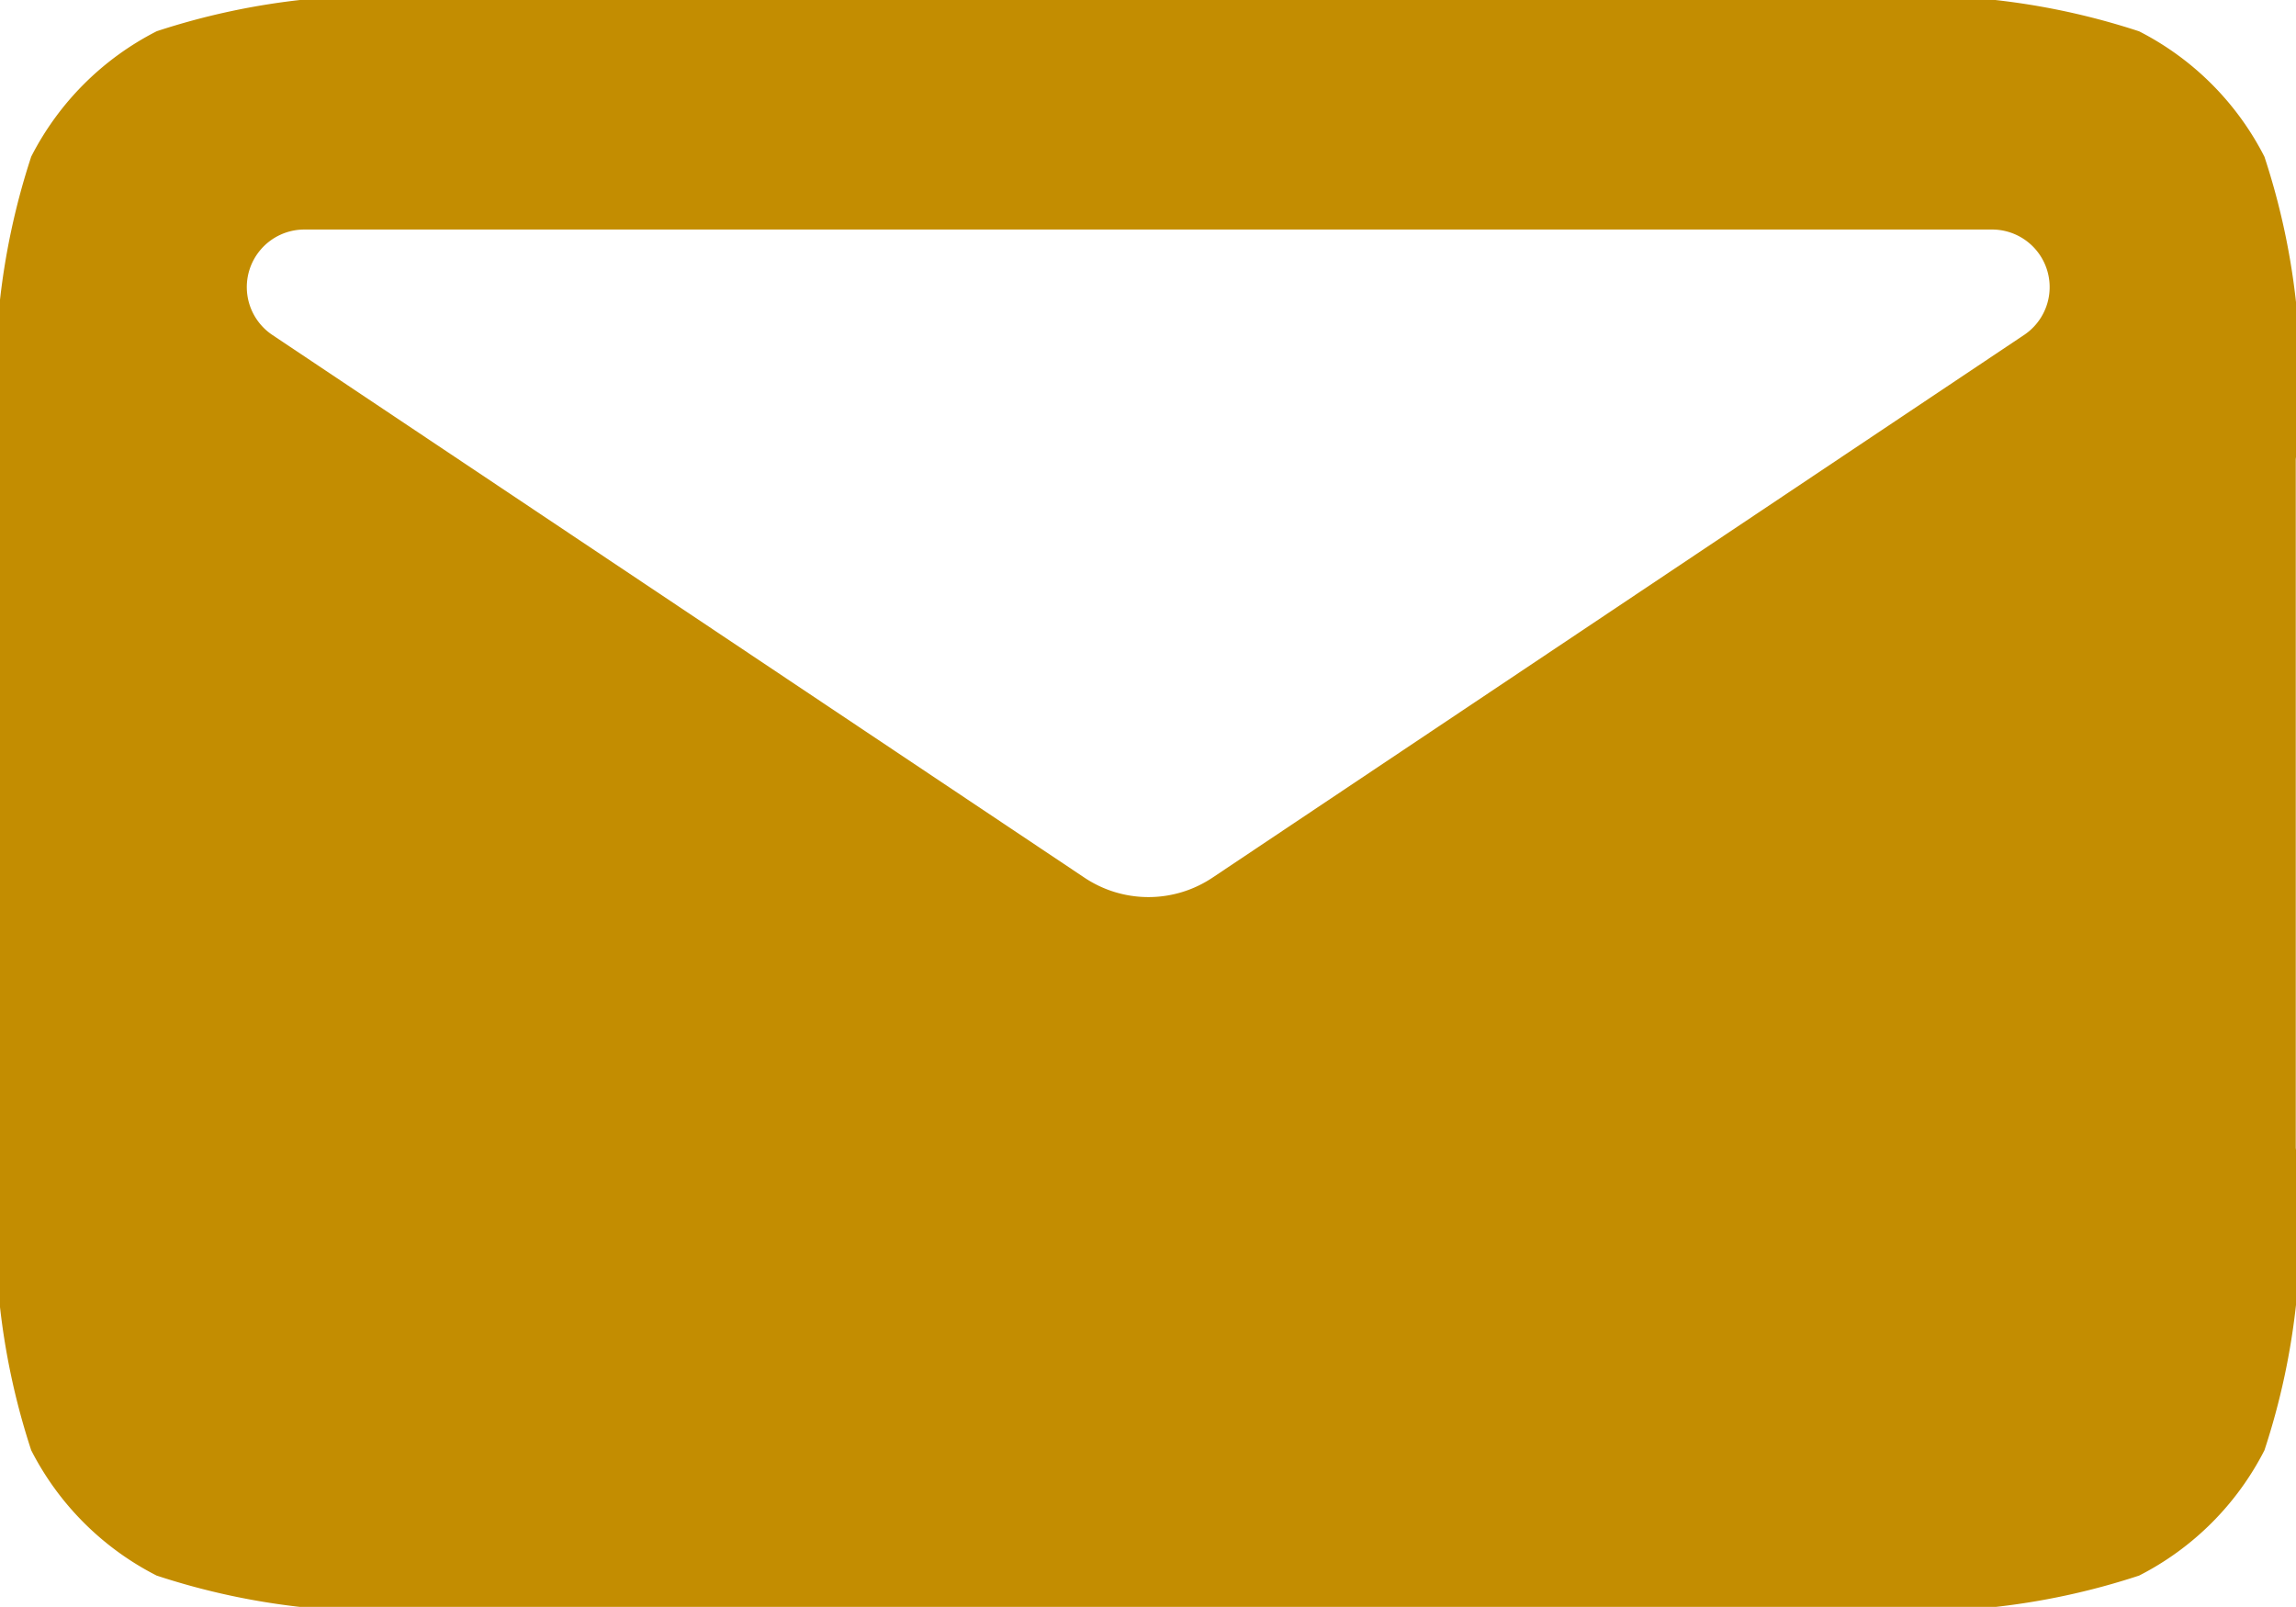 <?xml version="1.0" encoding="UTF-8"?>
<svg xmlns="http://www.w3.org/2000/svg" width="19.934" height="13.953" viewBox="0 0 19.934 13.953">
  <path id="mail-svgrepo-com" d="M2.271,6.36A6.2,6.2,0,0,0,2,8.987v5.98a6.2,6.2,0,0,0,.271,2.626A2.492,2.492,0,0,0,3.36,18.681a6.18,6.18,0,0,0,2.626.272h11.96a6.18,6.18,0,0,0,2.626-.272,2.492,2.492,0,0,0,1.088-1.088,6.18,6.18,0,0,0,.272-2.626V8.987a6.18,6.18,0,0,0-.272-2.626,2.492,2.492,0,0,0-1.088-1.089A6.2,6.2,0,0,0,17.947,5H5.987a6.2,6.2,0,0,0-2.626.271A2.492,2.492,0,0,0,2.271,6.36Zm2.367.633H19.3a.5.5,0,0,1,.277.913l-7.052,4.716a1,1,0,0,1-1.108,0L4.361,7.906a.5.5,0,0,1,.277-.913Z" transform="translate(-2 -5)" fill="#c38d01" fill-rule="evenodd"></path>
</svg>
